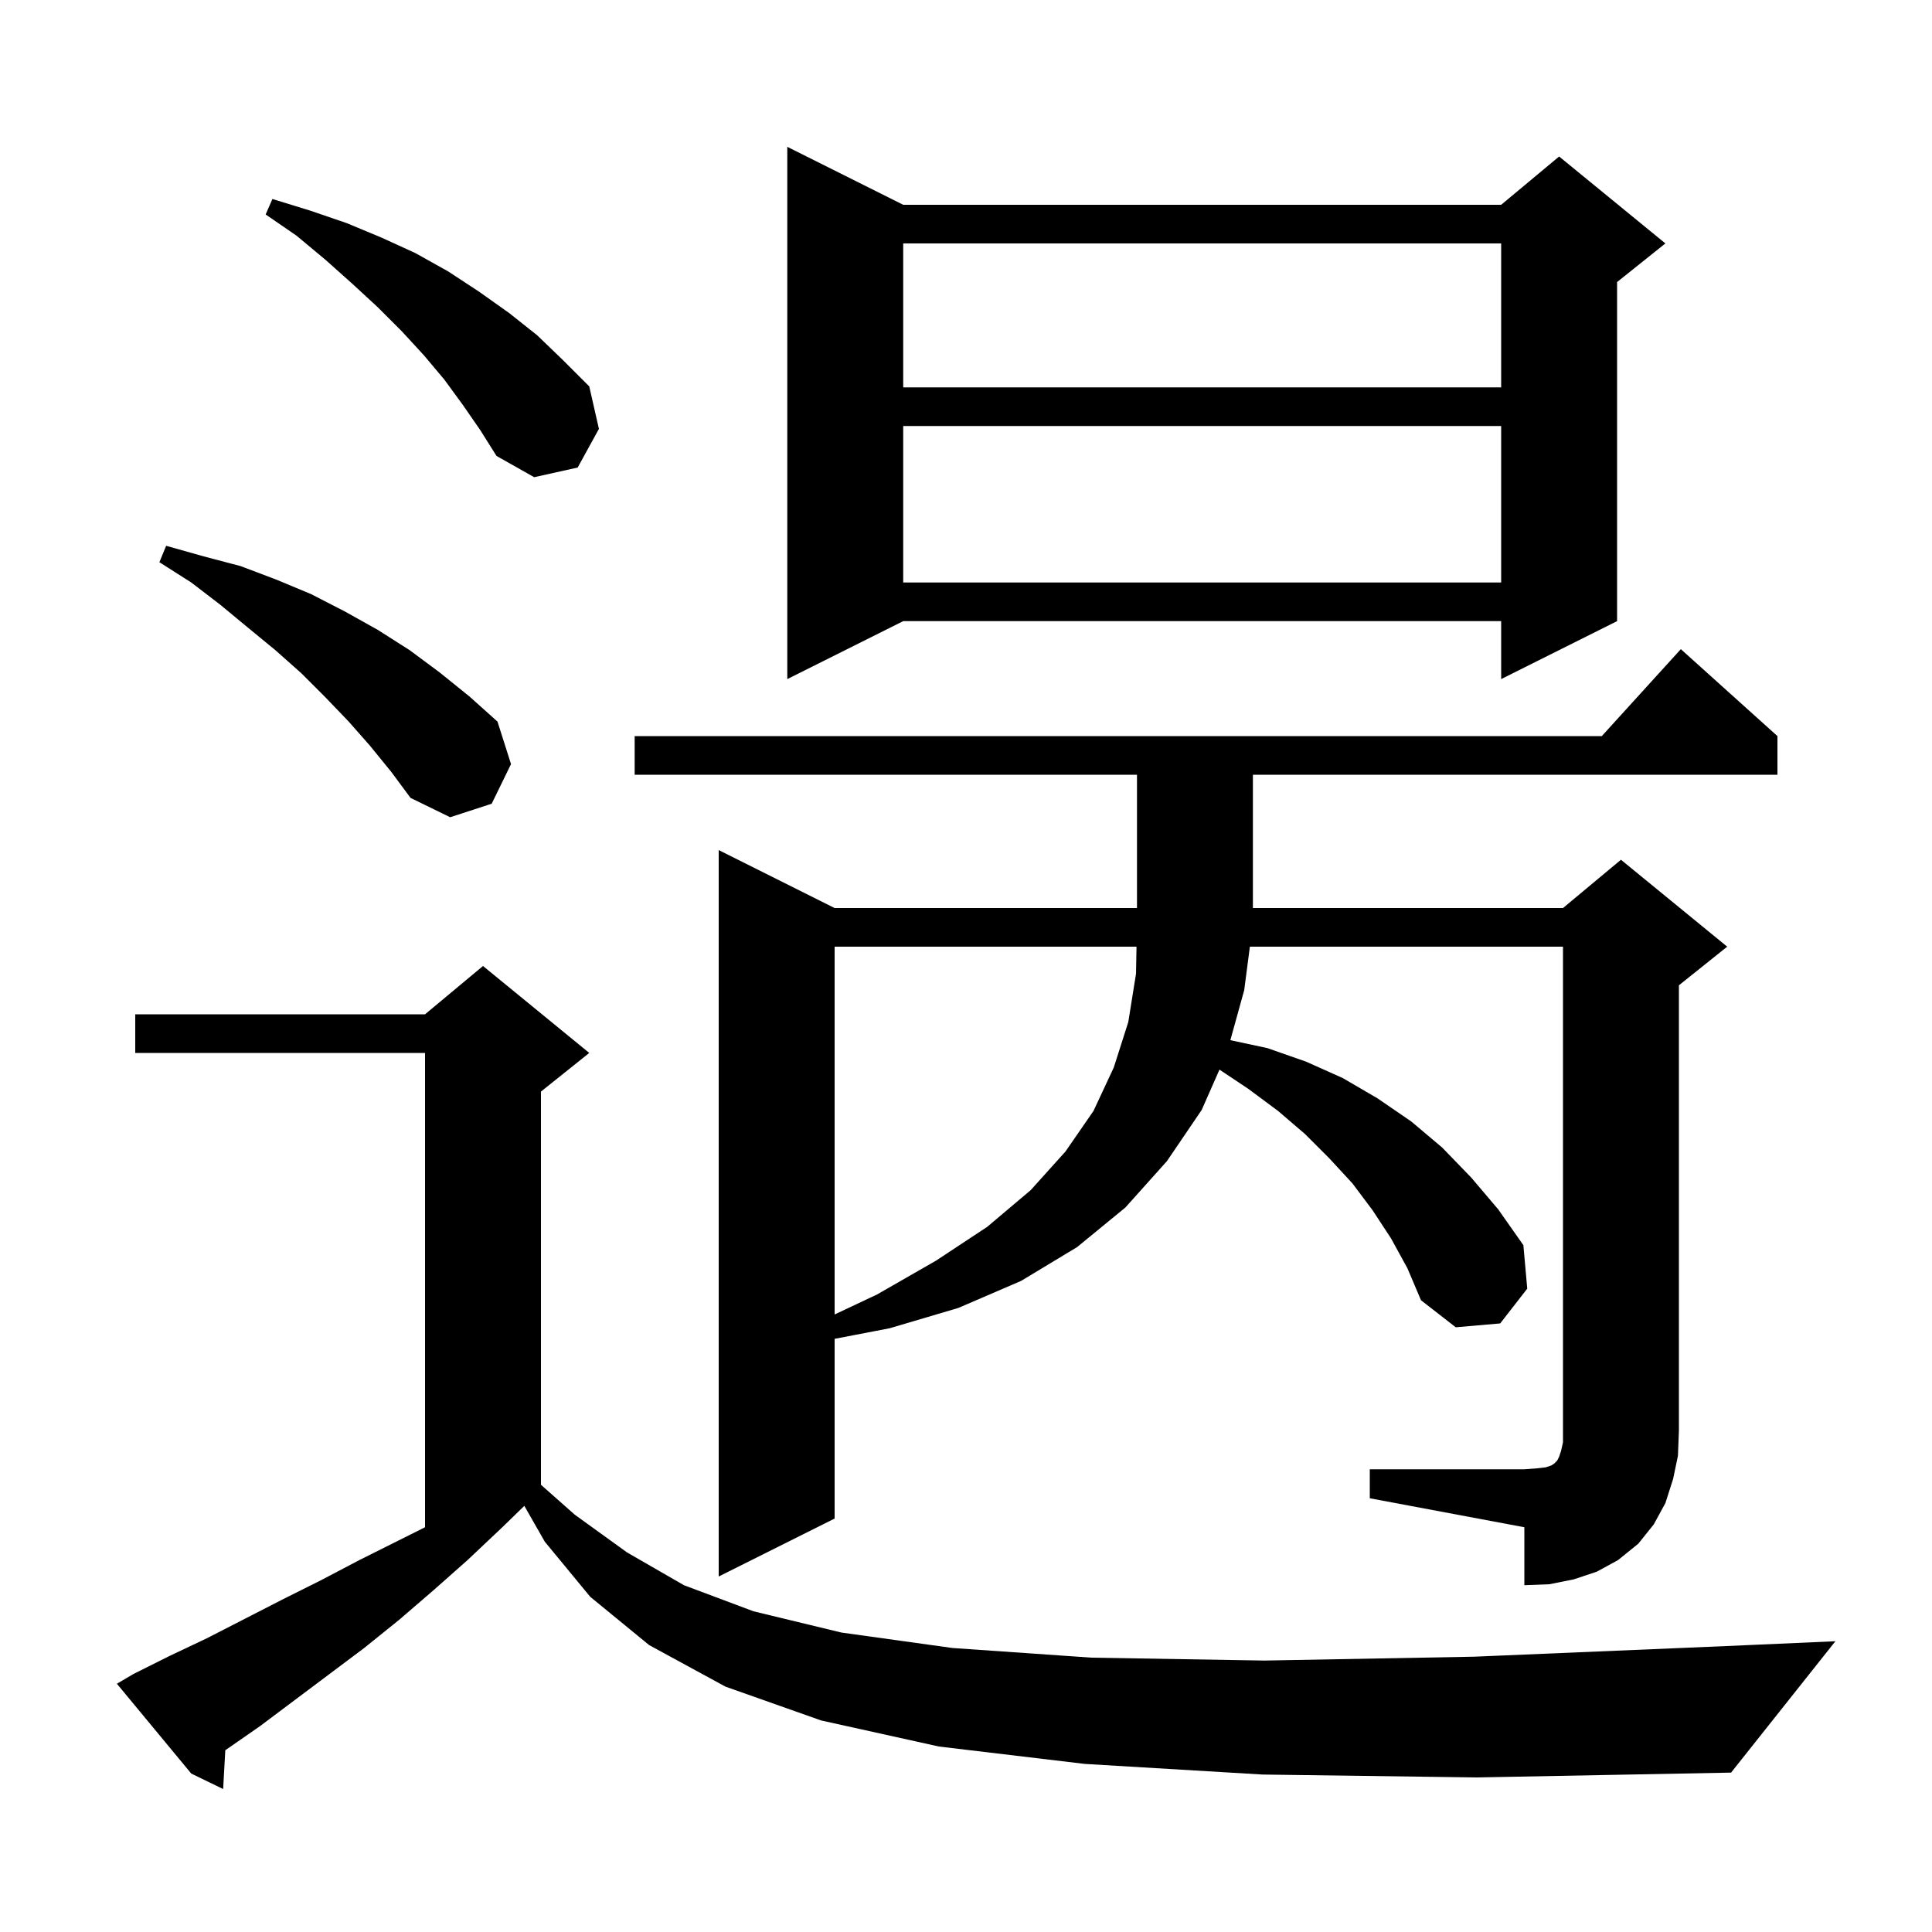 <svg xmlns="http://www.w3.org/2000/svg" xmlns:xlink="http://www.w3.org/1999/xlink" version="1.1" baseProfile="full" viewBox="0 0 200 200" width="200" height="200"><g fill="currentColor"><path d="M 130.7 183.7 L 112.3 182.6 L 97.2 180.8 L 85.0 178.1 L 75.1 174.6 L 67.2 170.3 L 61.1 165.3 L 56.4 159.6 L 54.278 155.887 L 52.0 158.1 L 48.4 161.5 L 44.9 164.6 L 41.3 167.7 L 37.7 170.6 L 26.9 178.7 L 23.323 181.184 L 23.1 185.2 L 19.8 183.6 L 12.1 174.3 L 13.8 173.3 L 17.6 171.4 L 21.4 169.6 L 29.2 165.6 L 33.2 163.6 L 37.2 161.5 L 44.0 158.1 L 44.0 109.0 L 14.0 109.0 L 14.0 105.0 L 44.0 105.0 L 50.0 100.0 L 61.0 109.0 L 56.0 113.0 L 56.0 153.704 L 59.5 156.8 L 64.9 160.7 L 70.8 164.1 L 78.0 166.8 L 87.1 169.0 L 98.6 170.6 L 113.0 171.6 L 130.9 171.9 L 152.6 171.5 L 178.7 170.4 L 190.0 169.9 L 179.2 183.5 L 152.9 184.0 Z M 141.8 152.1 L 157.8 152.1 L 159.1 152.0 L 160.0 151.9 L 160.6 151.7 L 160.9 151.5 L 161.2 151.2 L 161.4 150.8 L 161.6 150.2 L 161.8 149.3 L 161.8 98.0 L 129.387 98.0 L 128.8 102.5 L 127.366 107.678 L 131.2 108.5 L 135.2 109.9 L 139.0 111.6 L 142.6 113.7 L 146.1 116.1 L 149.3 118.8 L 152.3 121.9 L 155.1 125.2 L 157.7 128.9 L 158.1 133.4 L 155.3 137.0 L 150.7 137.4 L 147.1 134.6 L 145.7 131.3 L 144.0 128.2 L 142.1 125.3 L 140.0 122.5 L 137.6 119.9 L 135.1 117.4 L 132.3 115.0 L 129.2 112.7 L 126.239 110.726 L 124.4 114.9 L 120.8 120.2 L 116.5 125.0 L 111.5 129.1 L 105.7 132.6 L 99.2 135.4 L 92.1 137.5 L 86.4 138.596 L 86.4 157.2 L 74.4 163.2 L 74.4 88.0 L 86.4 94.0 L 117.7 94.0 L 117.7 80.2 L 65.7 80.2 L 65.7 76.2 L 165.818 76.2 L 174.0 67.2 L 184.0 76.2 L 184.0 80.2 L 129.7 80.2 L 129.7 94.0 L 161.8 94.0 L 167.8 89.0 L 178.8 98.0 L 173.8 102.0 L 173.8 148.1 L 173.7 150.7 L 173.2 153.1 L 172.4 155.6 L 171.2 157.8 L 169.6 159.8 L 167.5 161.5 L 165.3 162.7 L 162.9 163.5 L 160.4 164.0 L 157.8 164.1 L 157.8 158.1 L 141.8 155.1 Z M 86.4 98.0 L 86.4 136.074 L 90.8 134.0 L 96.9 130.5 L 102.2 127.0 L 106.7 123.2 L 110.3 119.2 L 113.2 115.0 L 115.3 110.5 L 116.8 105.8 L 117.6 100.8 L 117.652 98.0 Z M 38.3 77.2 L 36.1 74.7 L 33.7 72.2 L 31.2 69.7 L 28.5 67.3 L 25.7 65.0 L 22.8 62.6 L 19.8 60.3 L 16.5 58.2 L 17.2 56.5 L 21.1 57.6 L 24.9 58.6 L 28.6 60.0 L 32.2 61.5 L 35.7 63.3 L 39.1 65.2 L 42.4 67.3 L 45.5 69.6 L 48.6 72.1 L 51.5 74.7 L 52.9 79.1 L 50.9 83.2 L 46.6 84.6 L 42.5 82.6 L 40.5 79.9 Z M 93.5 21.2 L 155.4 21.2 L 161.4 16.2 L 172.4 25.2 L 167.4 29.2 L 167.4 64.3 L 155.4 70.3 L 155.4 64.3 L 93.5 64.3 L 81.5 70.3 L 81.5 15.2 Z M 93.5 44.1 L 93.5 60.3 L 155.4 60.3 L 155.4 44.1 Z M 47.9 41.9 L 46.0 39.3 L 43.9 36.8 L 41.6 34.3 L 39.1 31.8 L 36.5 29.4 L 33.7 26.9 L 30.7 24.4 L 27.5 22.2 L 28.2 20.6 L 32.1 21.8 L 35.9 23.1 L 39.5 24.6 L 43.0 26.2 L 46.4 28.1 L 49.6 30.2 L 52.7 32.4 L 55.6 34.7 L 58.3 37.3 L 61.0 40.0 L 62.0 44.4 L 59.8 48.4 L 55.3 49.4 L 51.4 47.2 L 49.7 44.5 Z M 93.5 25.2 L 93.5 40.1 L 155.4 40.1 L 155.4 25.2 Z "/></g></svg>